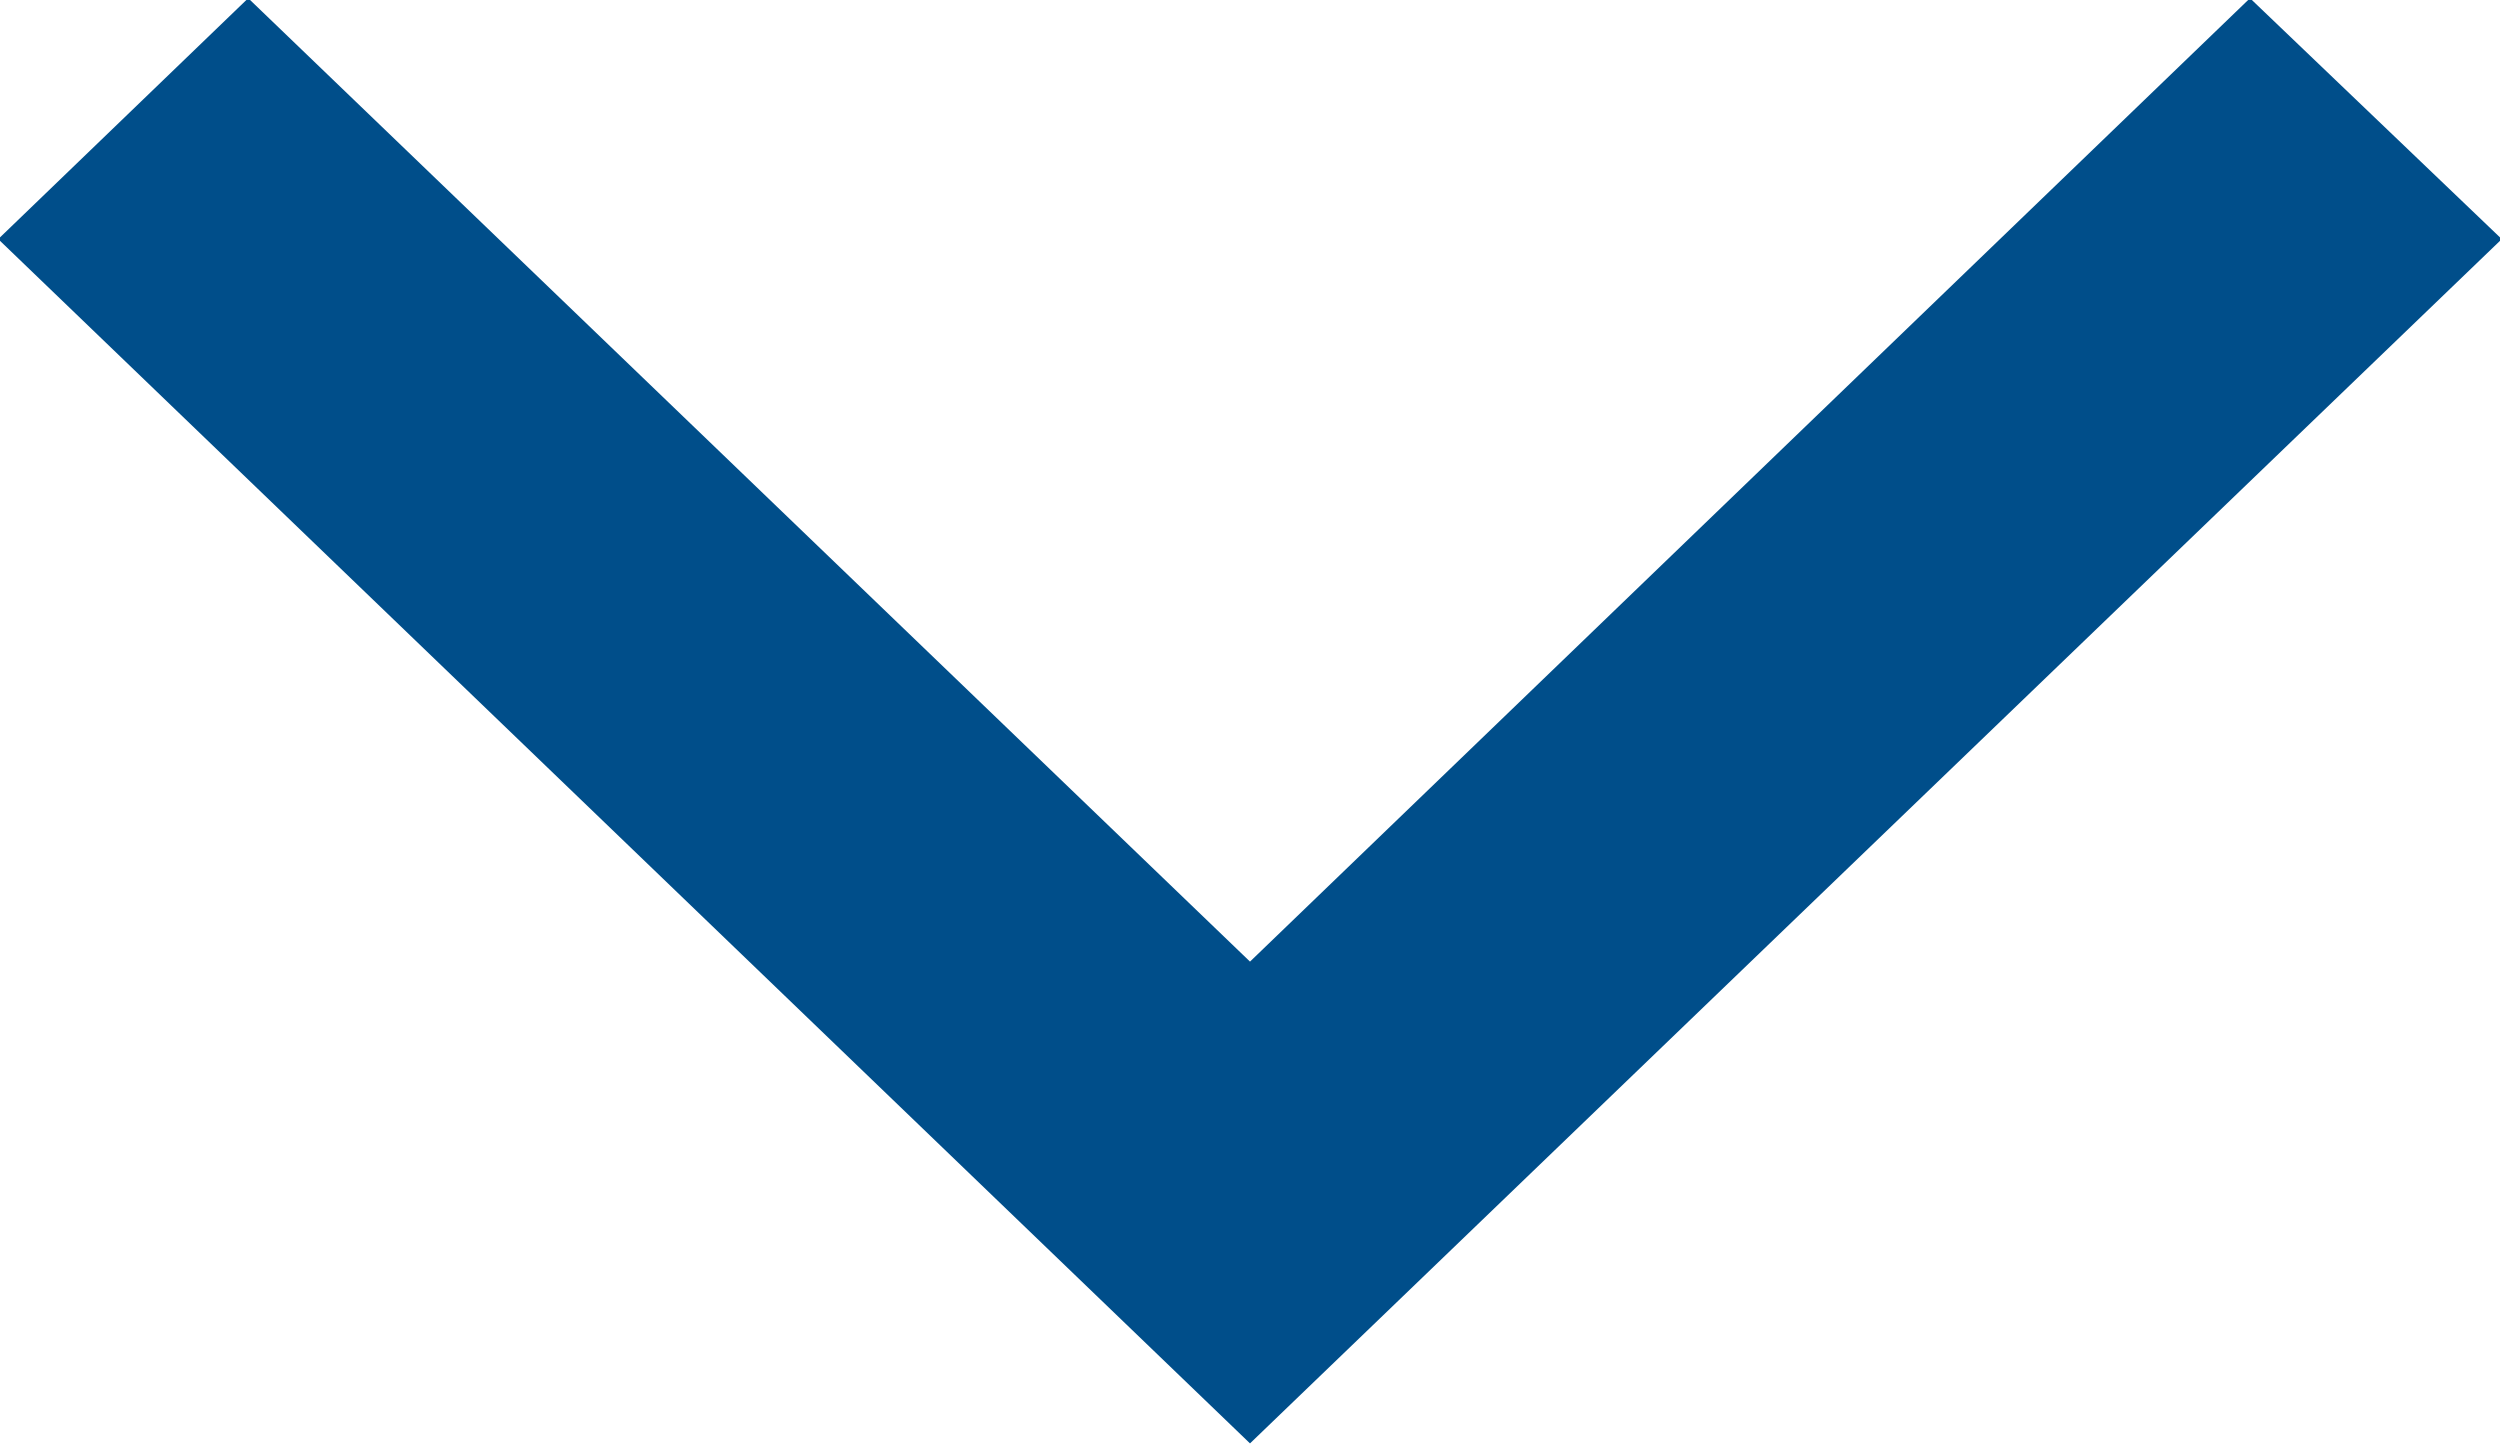 <svg xmlns="http://www.w3.org/2000/svg" width="14" height="8.093" viewBox="0 0 14 8.093">
  <defs>
    <style>
      .cls-1 {
        fill: #004e8a;
        fill-rule: evenodd;
      }
    </style>
  </defs>
  <path id="_下" data-name="＞下" class="cls-1" d="M1212.36,910.928l5.61,5.395,5.6-5.395,1.41,1.349-7.01,6.744-7.01-6.744Z" transform="translate(-1210.97 -910.938)"/>
</svg>

